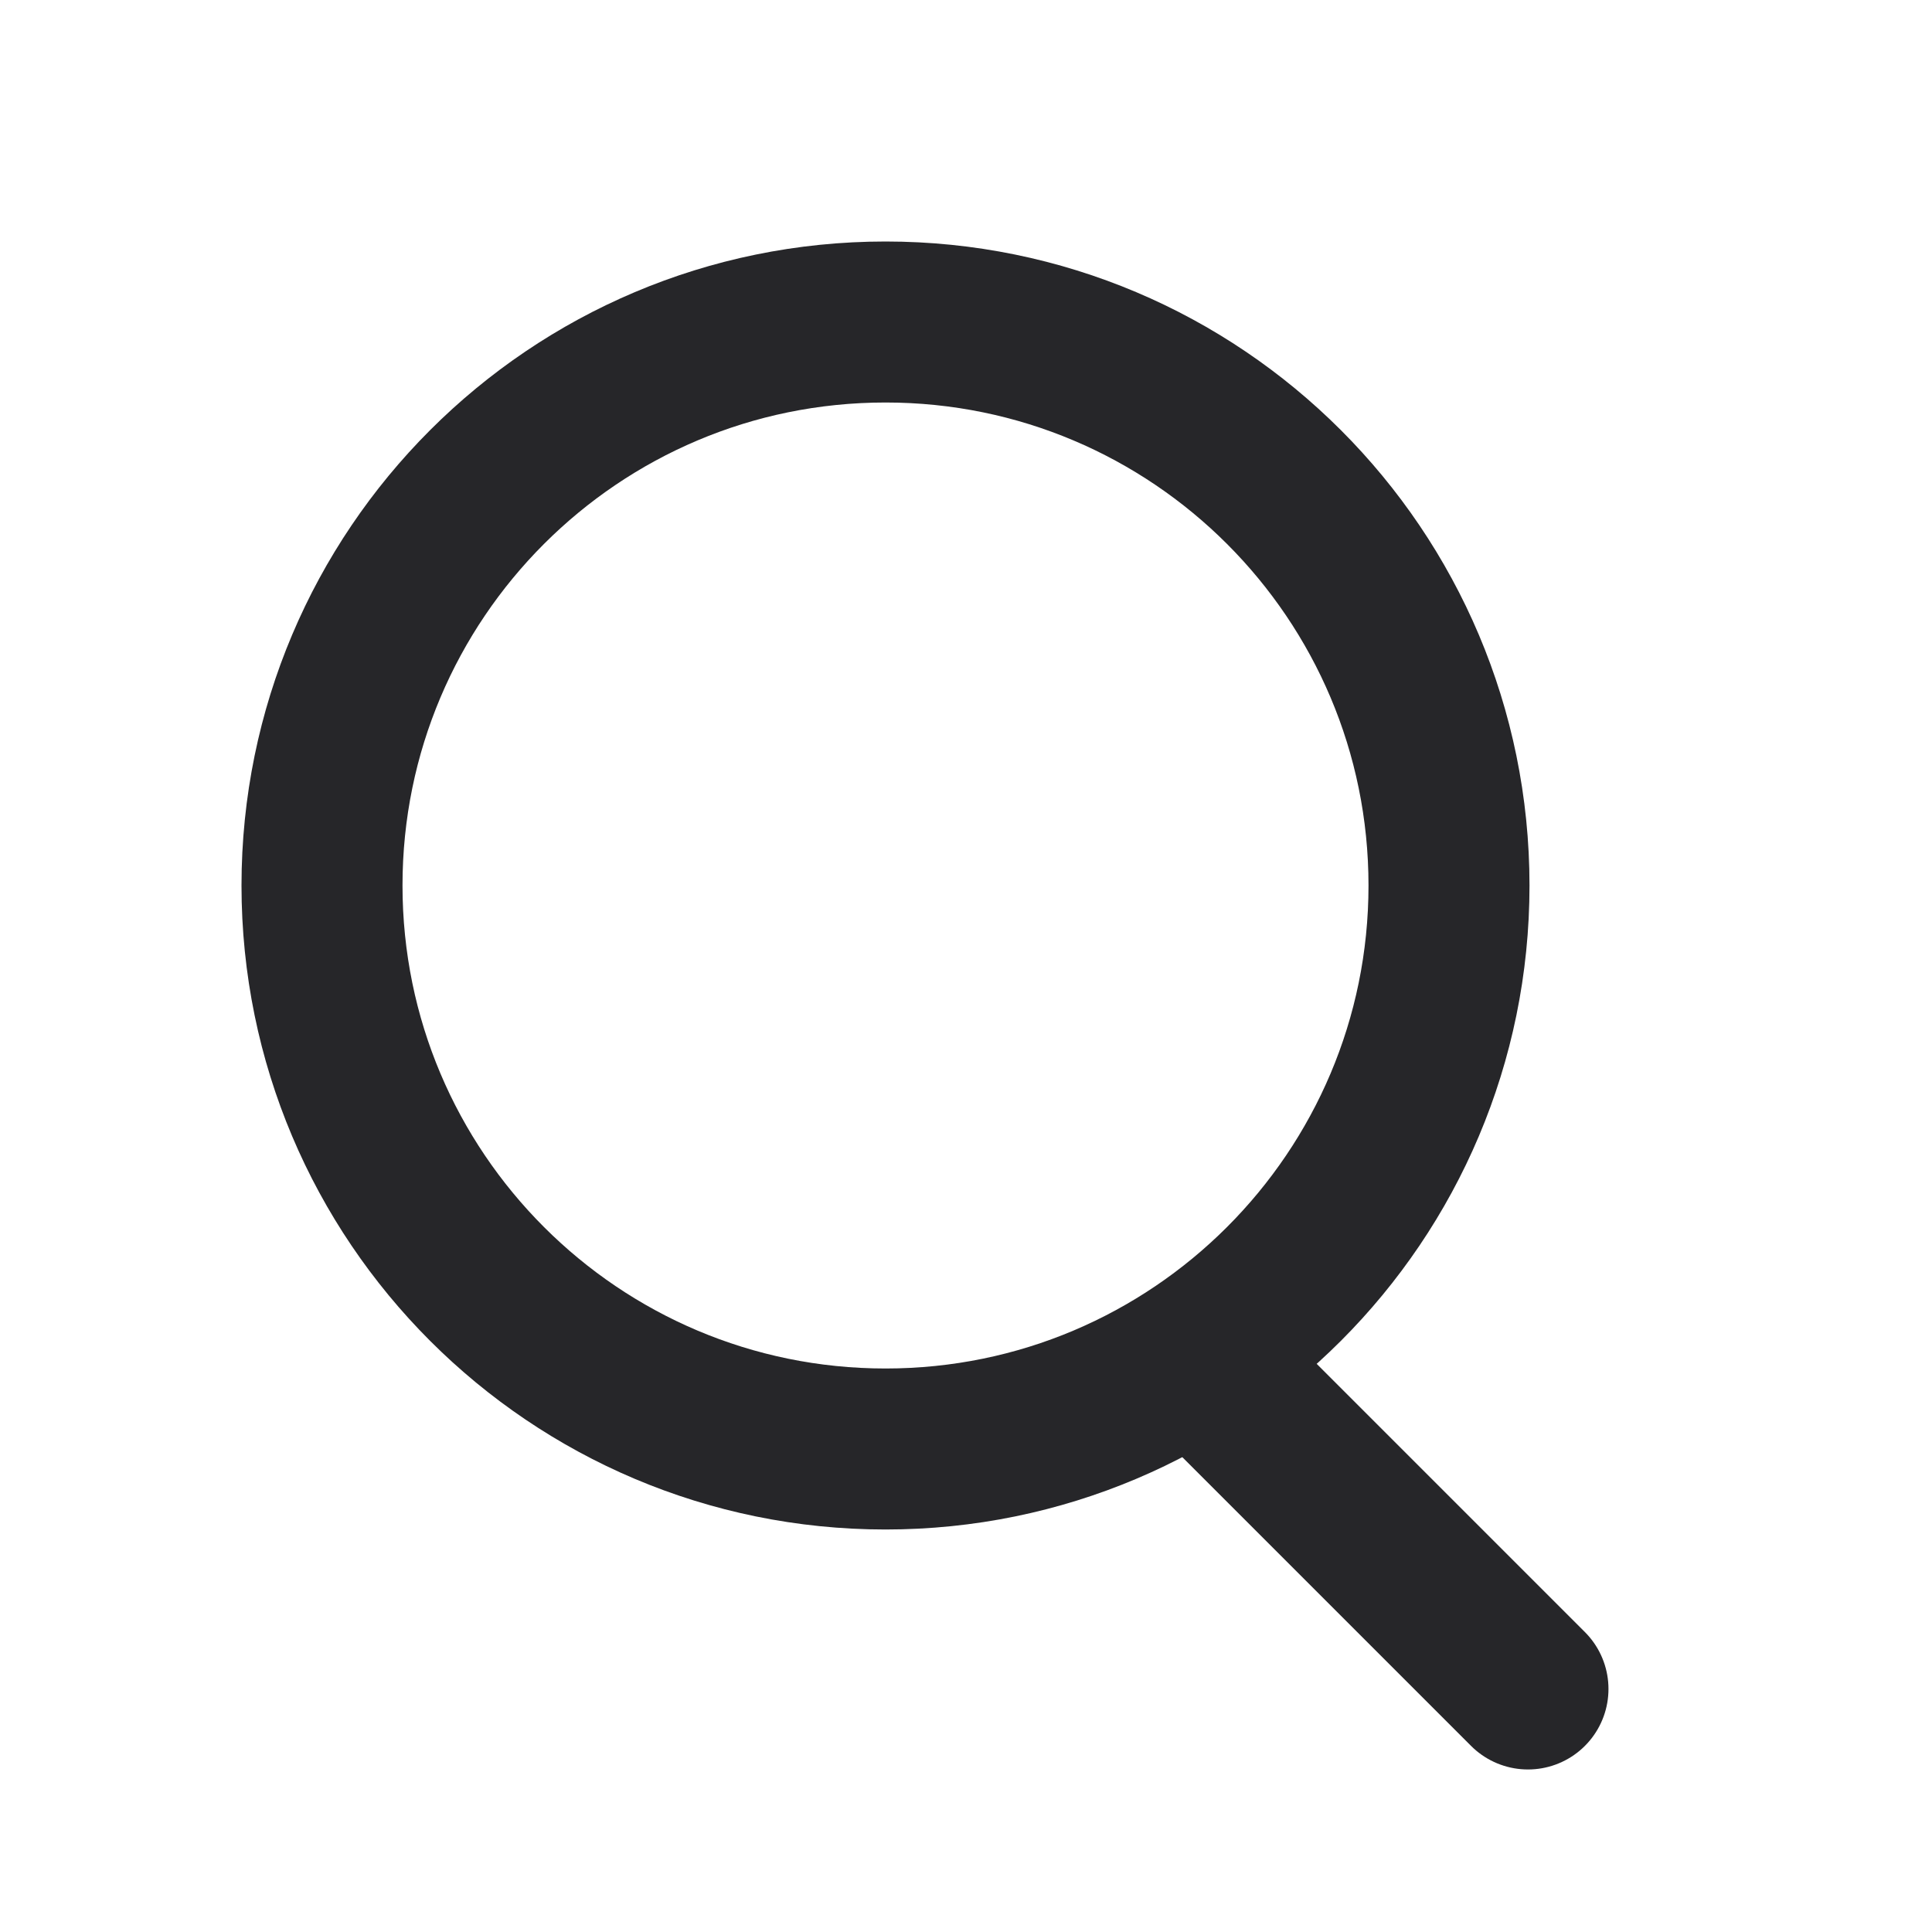 <svg width="24" height="24" viewBox="0 0 24 24" fill="none" xmlns="http://www.w3.org/2000/svg">
<path d="M15.265 17.265L18.981 20.981" stroke="#262629" stroke-width="2" stroke-linecap="round" stroke-linejoin="round"/>
<path fill-rule="evenodd" clip-rule="evenodd" d="M11 4C7.134 4 4 7.134 4 11C4 14.866 7.134 18 11 18C14.866 18 18 14.866 18 11C18 7.134 14.866 4 11 4Z" stroke="#262629" stroke-width="2" stroke-linecap="round" stroke-linejoin="round"/>
</svg>
